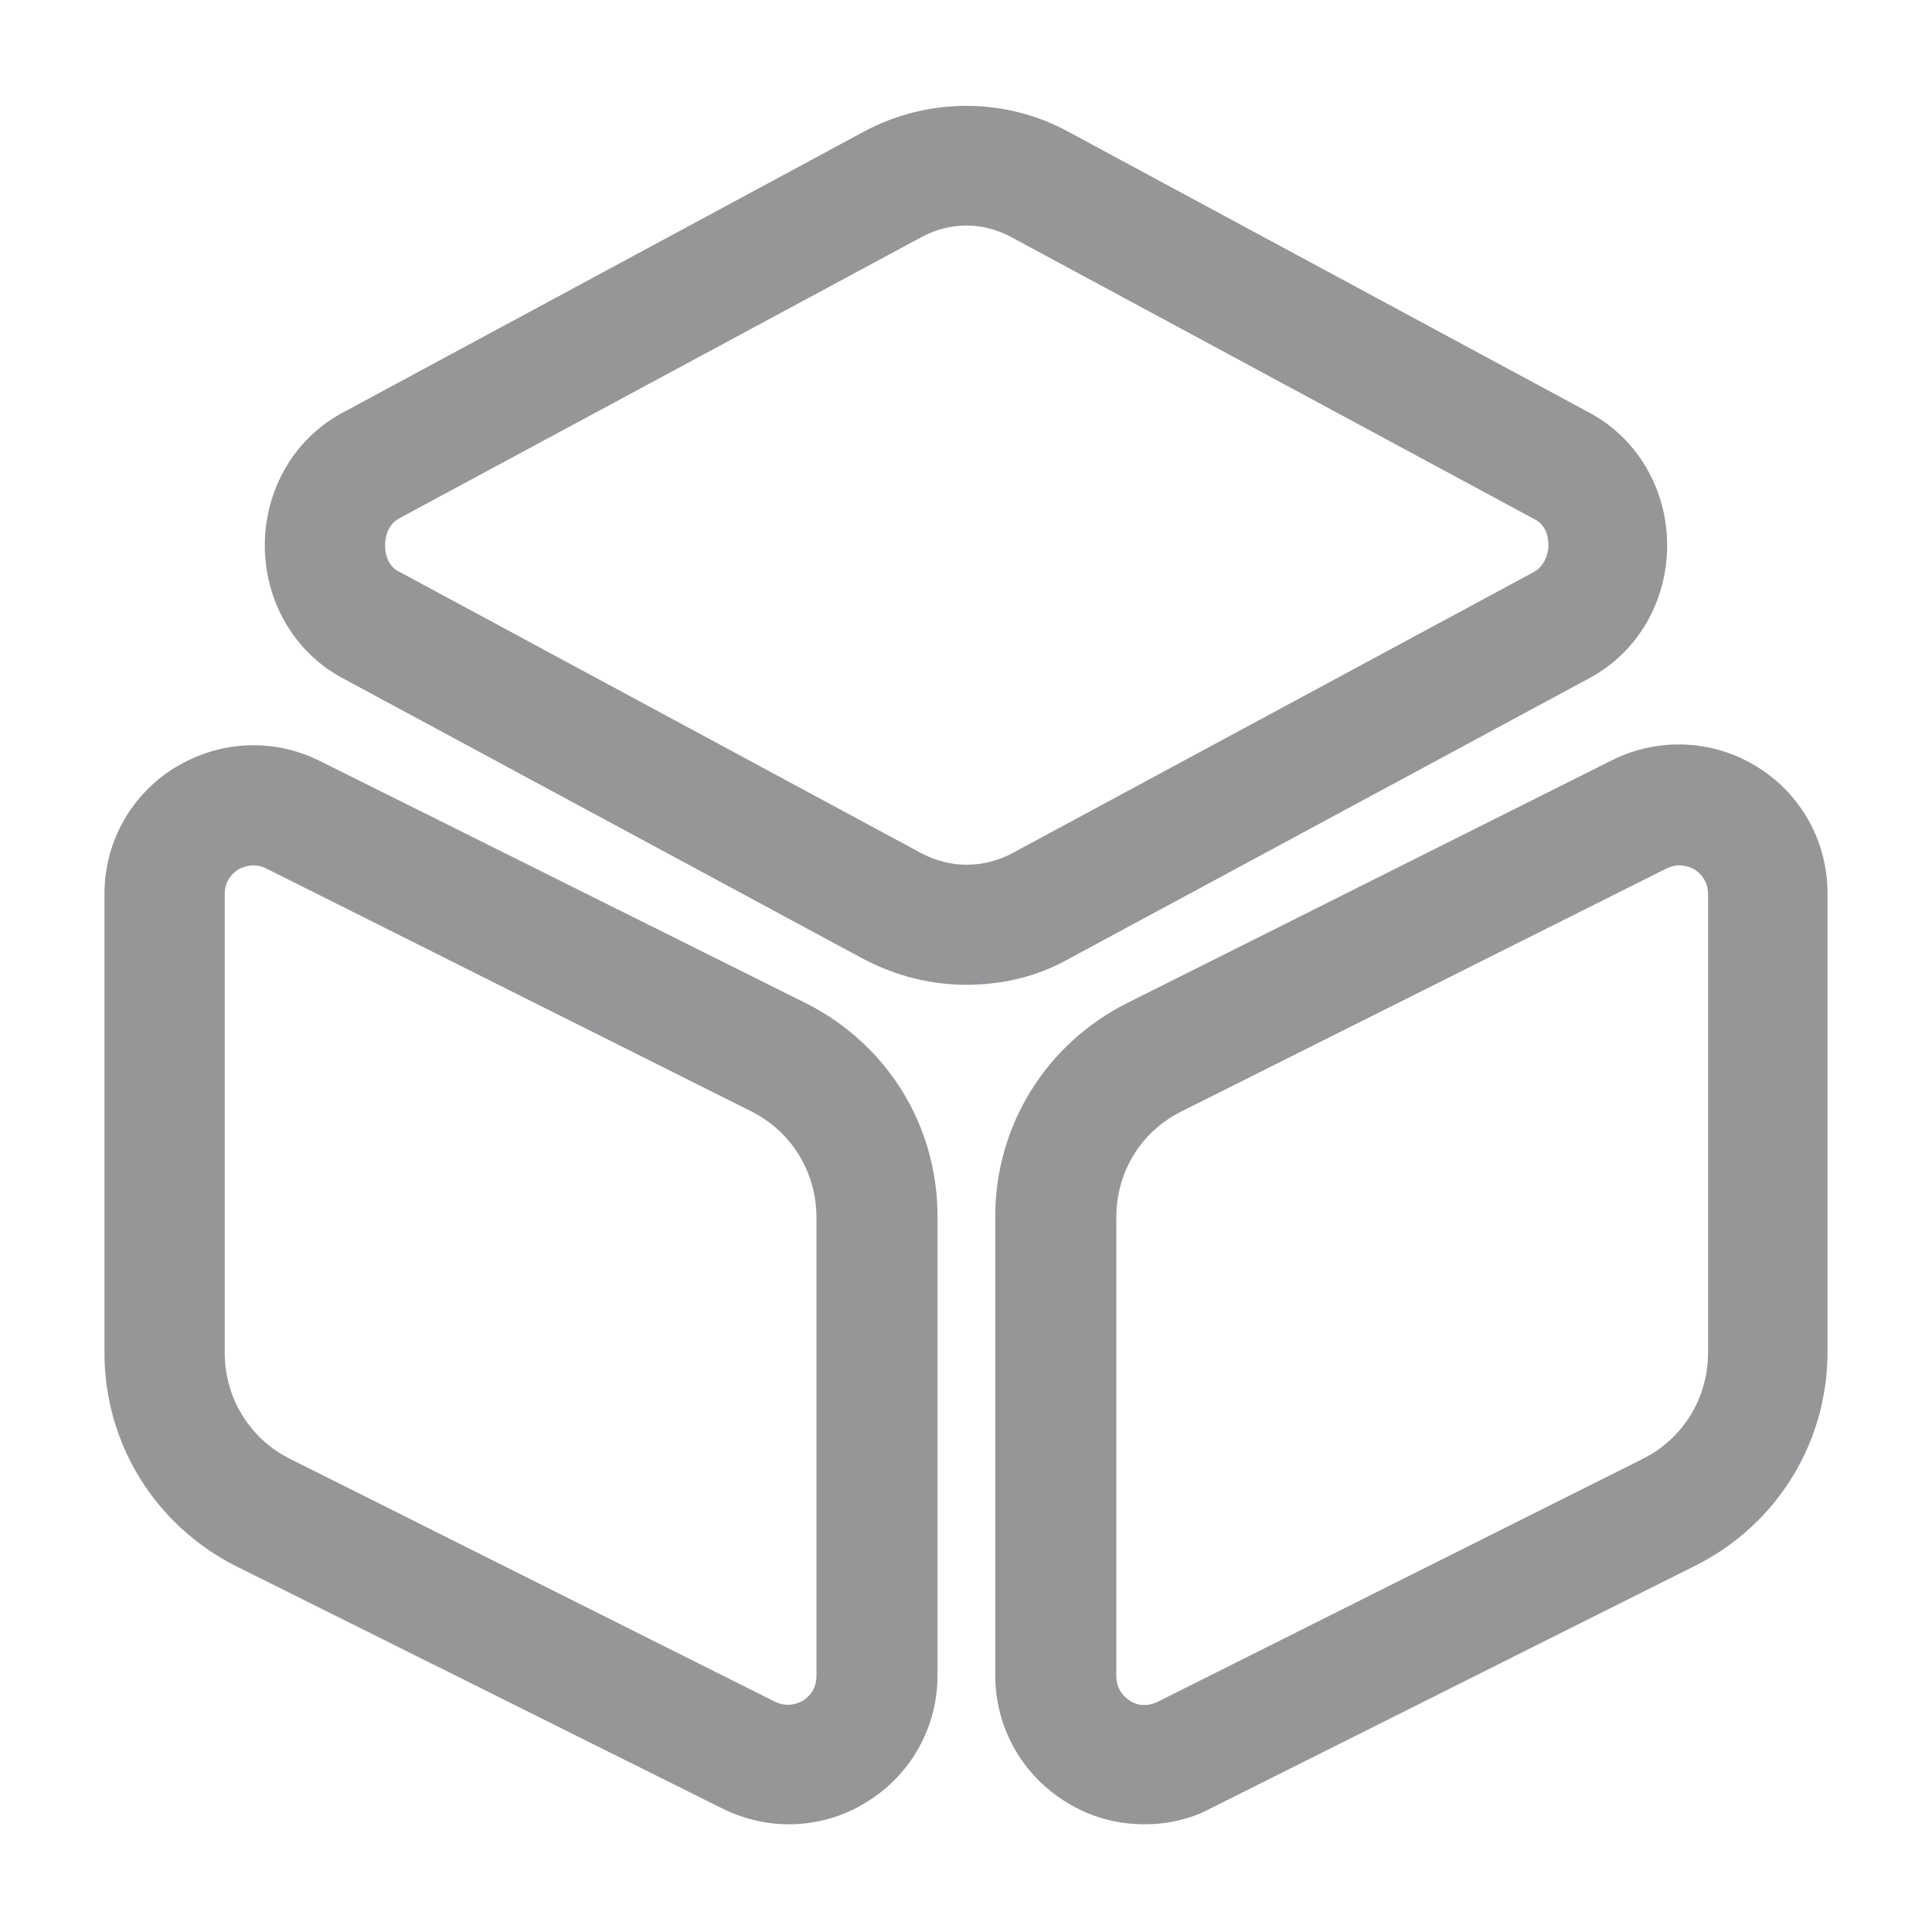 <svg width="251" height="251" viewBox="0 0 251 251" fill="none" xmlns="http://www.w3.org/2000/svg">
<g opacity="0.5">
<path d="M125.55 127.944C120.967 127.944 116.384 126.798 112.217 124.61L44.404 88.048C38.259 84.715 34.404 78.152 34.404 70.861C34.404 63.569 38.259 57.006 44.404 53.673L112.217 17.11C120.55 12.631 130.55 12.631 138.78 17.11L206.592 53.673C212.738 57.006 216.592 63.569 216.592 70.861C216.592 78.152 212.738 84.715 206.592 88.048L138.78 124.61C134.717 126.902 130.134 127.944 125.55 127.944ZM125.55 29.298C123.571 29.298 121.488 29.819 119.613 30.86L51.904 67.319C50.134 68.256 50.029 70.236 50.029 70.861C50.029 71.486 50.134 73.465 51.904 74.298L119.717 110.86C123.467 112.84 127.738 112.84 131.488 110.86L199.3 74.298C200.967 73.361 201.175 71.381 201.175 70.861C201.175 70.236 201.071 68.256 199.3 67.423L131.488 30.86C129.613 29.819 127.53 29.298 125.55 29.298Z" fill="#292D32"/>
<path d="M102.425 237.007C99.509 237.007 96.488 236.277 93.78 234.923L30.655 203.465C20.134 198.152 13.571 187.527 13.571 175.757V116.173C13.571 109.402 17.009 103.257 22.738 99.715C28.571 96.173 35.55 95.861 41.592 98.882L104.717 130.34C115.238 135.652 121.8 146.173 121.8 158.048V217.632C121.8 224.402 118.363 230.548 112.634 234.09C109.509 236.069 105.967 237.007 102.425 237.007ZM32.946 112.423C32.113 112.423 31.384 112.736 30.967 112.944C30.342 113.361 29.196 114.298 29.196 116.173V175.757C29.196 181.59 32.425 186.902 37.634 189.507L100.655 221.069C102.321 221.902 103.675 221.277 104.3 220.965C104.925 220.548 106.071 219.611 106.071 217.736V158.152C106.071 152.319 102.842 147.007 97.634 144.402L34.613 112.84C33.988 112.527 33.467 112.423 32.946 112.423Z" fill="#292D32"/>
<path d="M148.675 237.007C145.134 237.007 141.592 236.069 138.467 234.09C132.738 230.548 129.3 224.402 129.3 217.632V158.048C129.3 146.277 135.863 135.652 146.384 130.34L209.404 98.777C215.446 95.757 222.529 96.069 228.259 99.611C233.988 103.152 237.425 109.298 237.425 116.069V175.652C237.425 187.423 230.863 198.048 220.342 203.361L157.321 234.923C154.613 236.382 151.592 237.007 148.675 237.007ZM218.154 112.423C217.634 112.423 217.113 112.527 216.488 112.84L153.467 144.402C148.259 147.007 145.029 152.215 145.029 158.152V217.736C145.029 219.611 146.175 220.548 146.8 220.965C147.425 221.382 148.779 221.902 150.446 221.069L213.467 189.507C218.675 186.902 221.904 181.59 221.904 175.757V116.173C221.904 114.298 220.759 113.361 220.134 112.944C219.717 112.736 218.988 112.423 218.154 112.423Z" fill="#292D32"/>
</g>
</svg>
